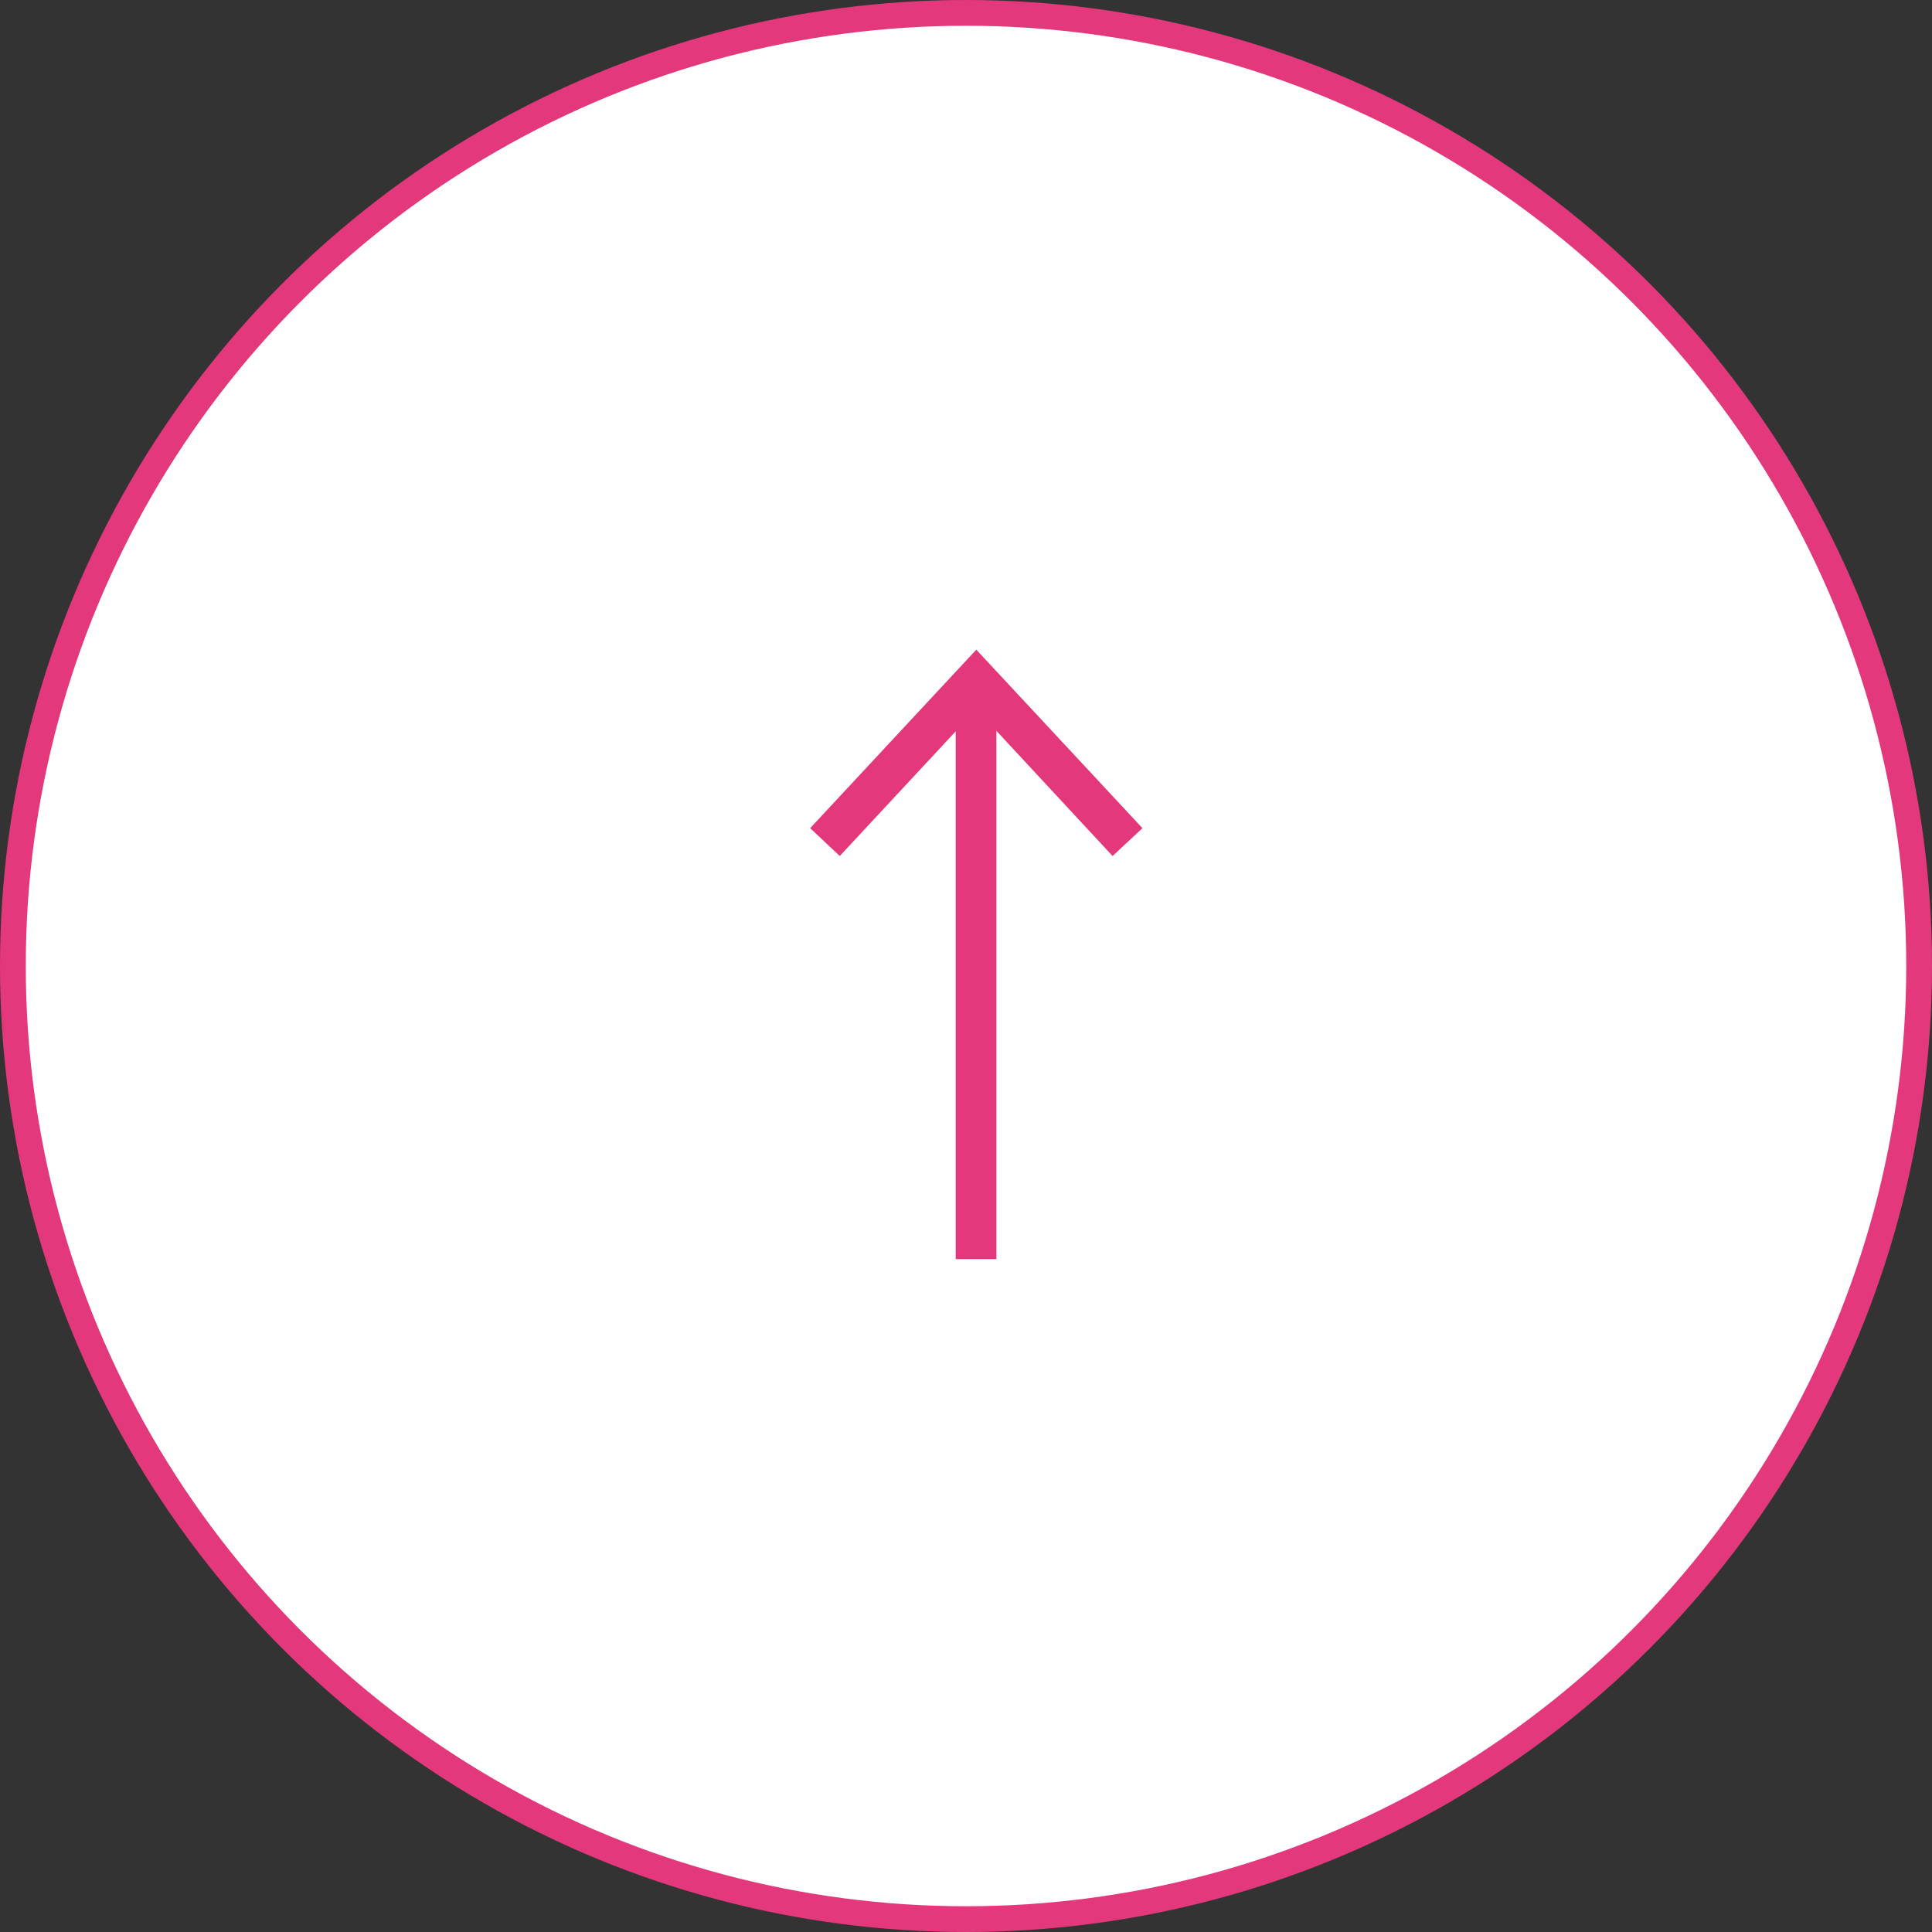 <?xml version="1.0" encoding="UTF-8"?><svg id="_レイヤー_2" xmlns="http://www.w3.org/2000/svg" viewBox="0 0 75 75"><rect x="0" y="0" width="75" height="75" fill="#333333" stroke="none"/><defs><style>.cls-1{fill:#fff;}.cls-1,.cls-2{stroke:#e4387c;stroke-miterlimit:10;}.cls-2{fill:none;stroke-width:1.58px;}.cls-3{fill:#e4387c;}</style></defs><g id="footer"><circle class="cls-1" cx="37.5" cy="37.5" r="37"/><line class="cls-2" x1="37.89" y1="48.88" x2="37.89" y2="26.93"/><polygon class="cls-3" points="44.35 32.15 43.19 33.23 37.9 27.53 32.6 33.23 31.45 32.15 37.9 25.22 44.35 32.15"/></g></svg>